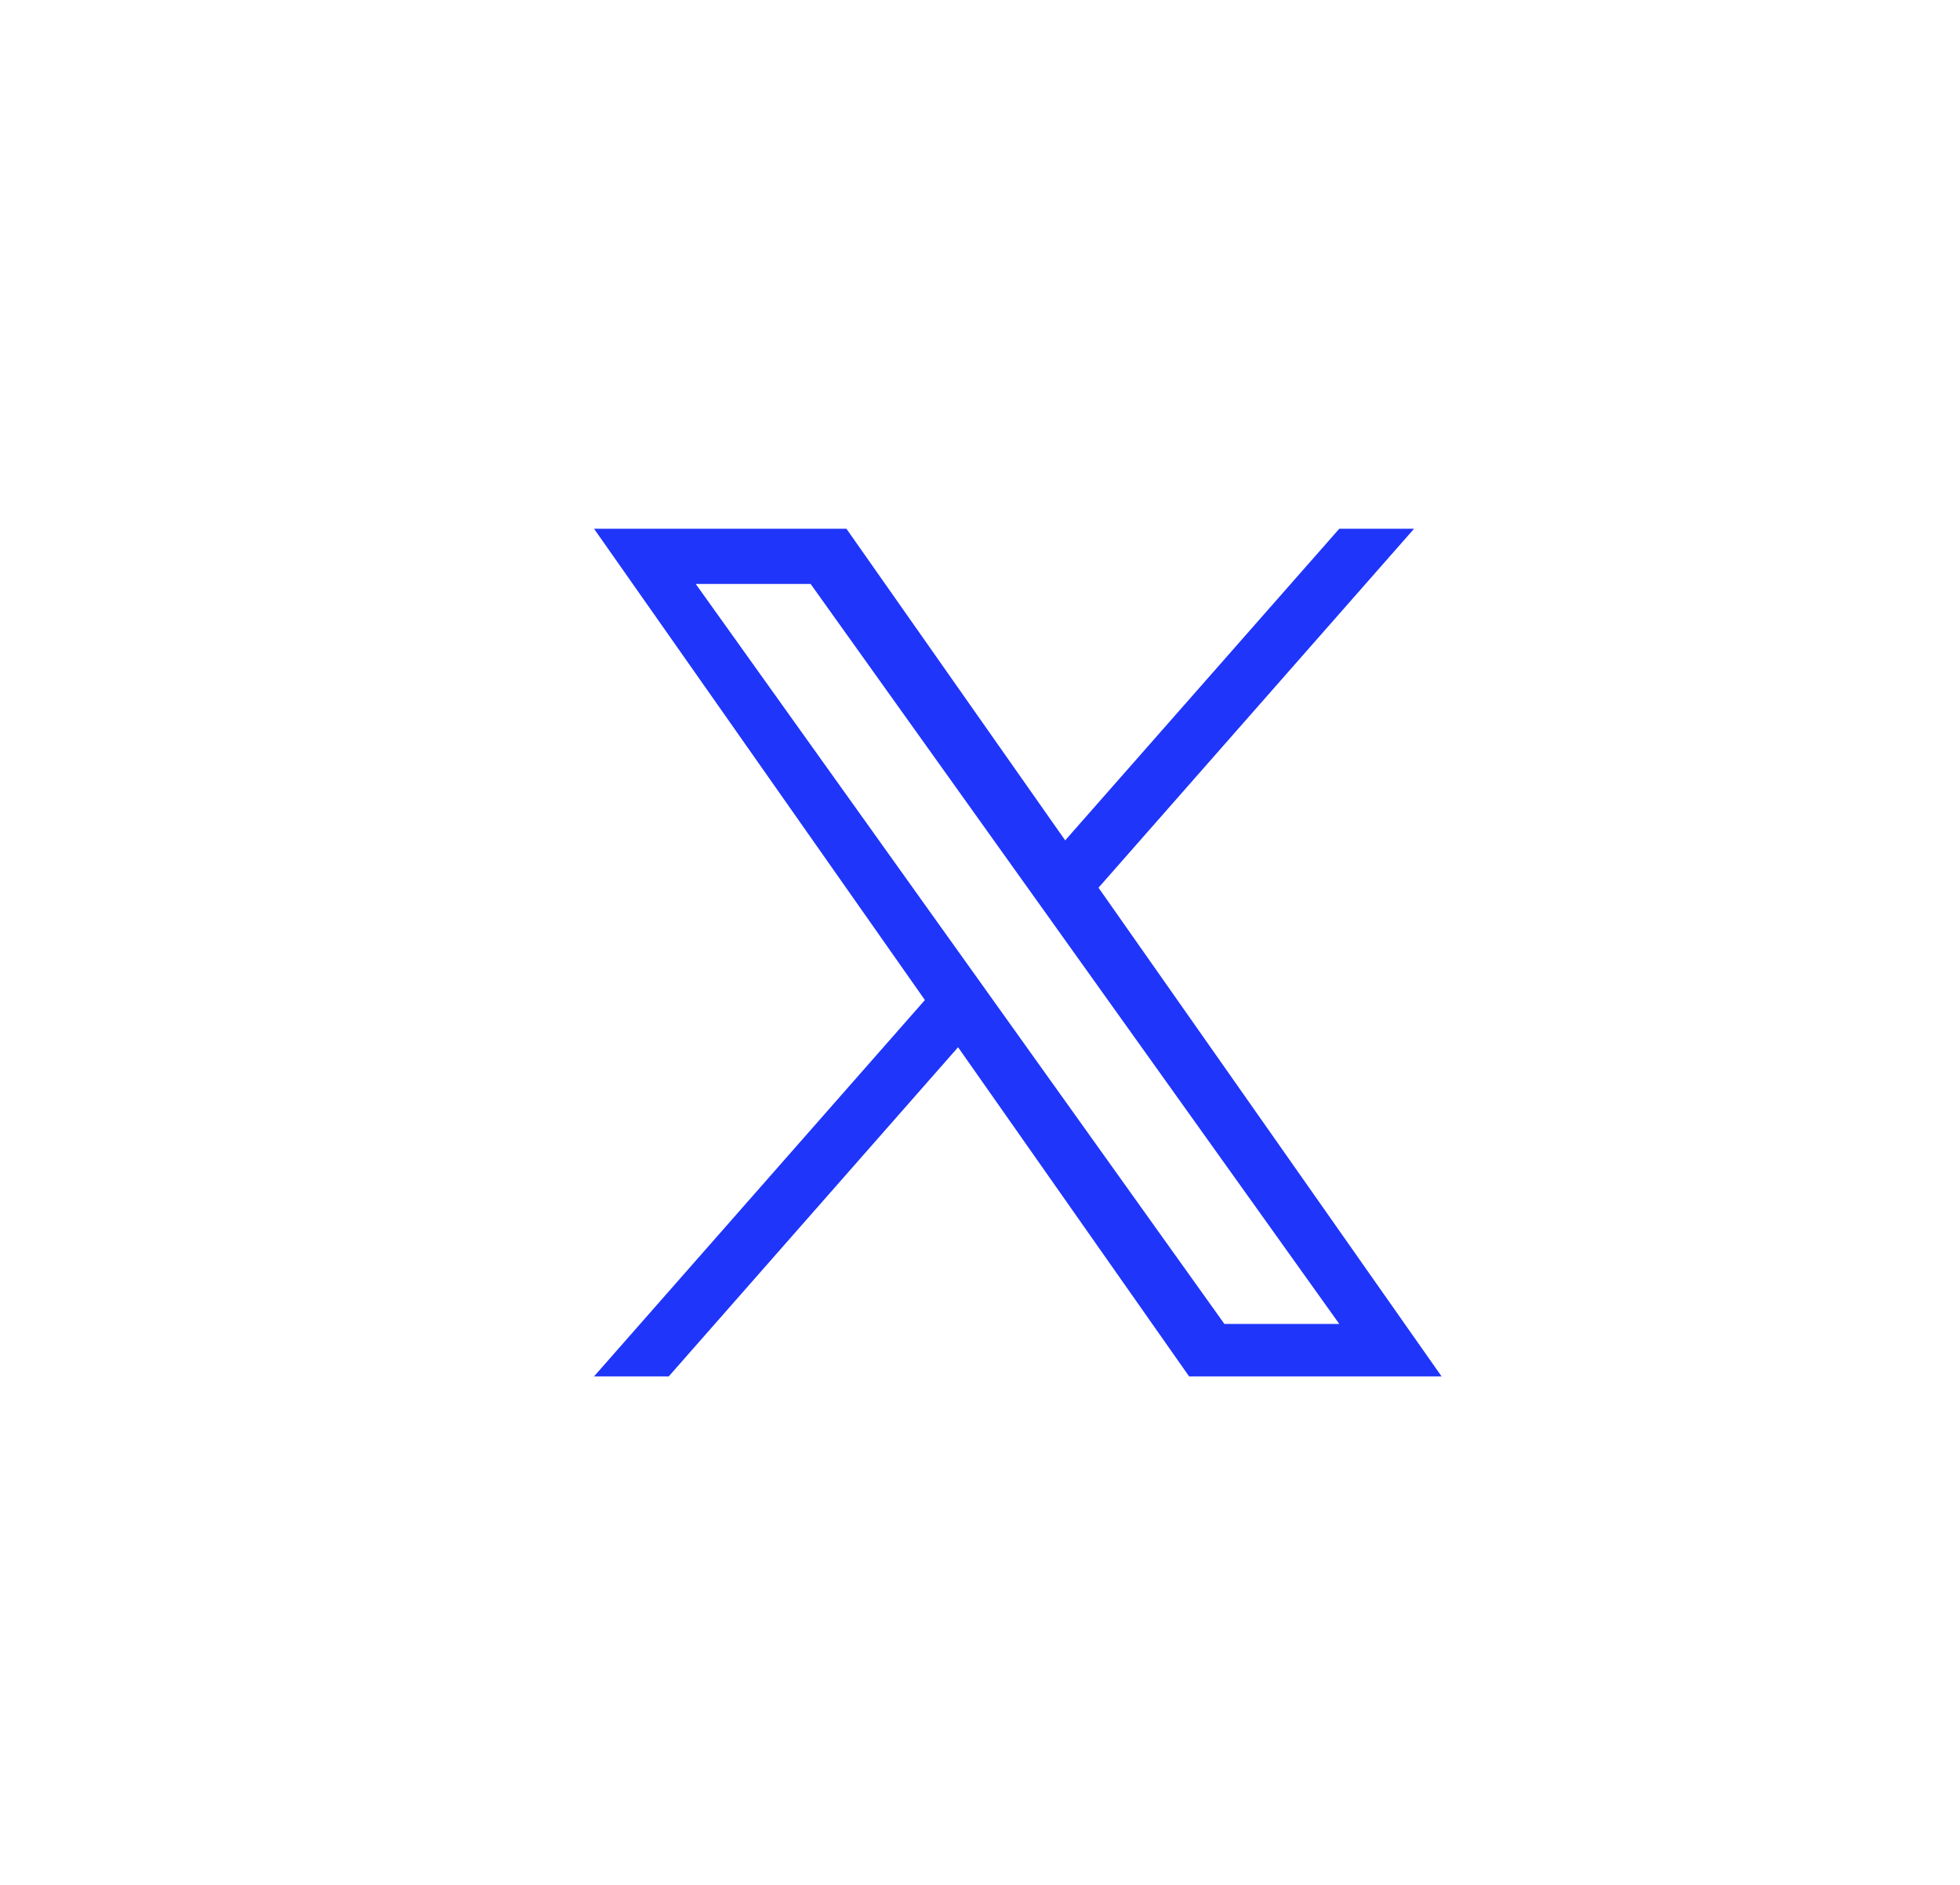 <svg width="26" height="25" viewBox="0 0 26 25" fill="none" xmlns="http://www.w3.org/2000/svg">
<path d="M14.572 11.774L18.758 7.013H17.766L14.13 11.146L11.228 7.013H7.88L12.269 13.264L7.88 18.256H8.871L12.709 13.89L15.774 18.256H19.123M9.229 7.745H10.753L17.766 17.56H16.242" fill="#1F35F9"/>
</svg>
